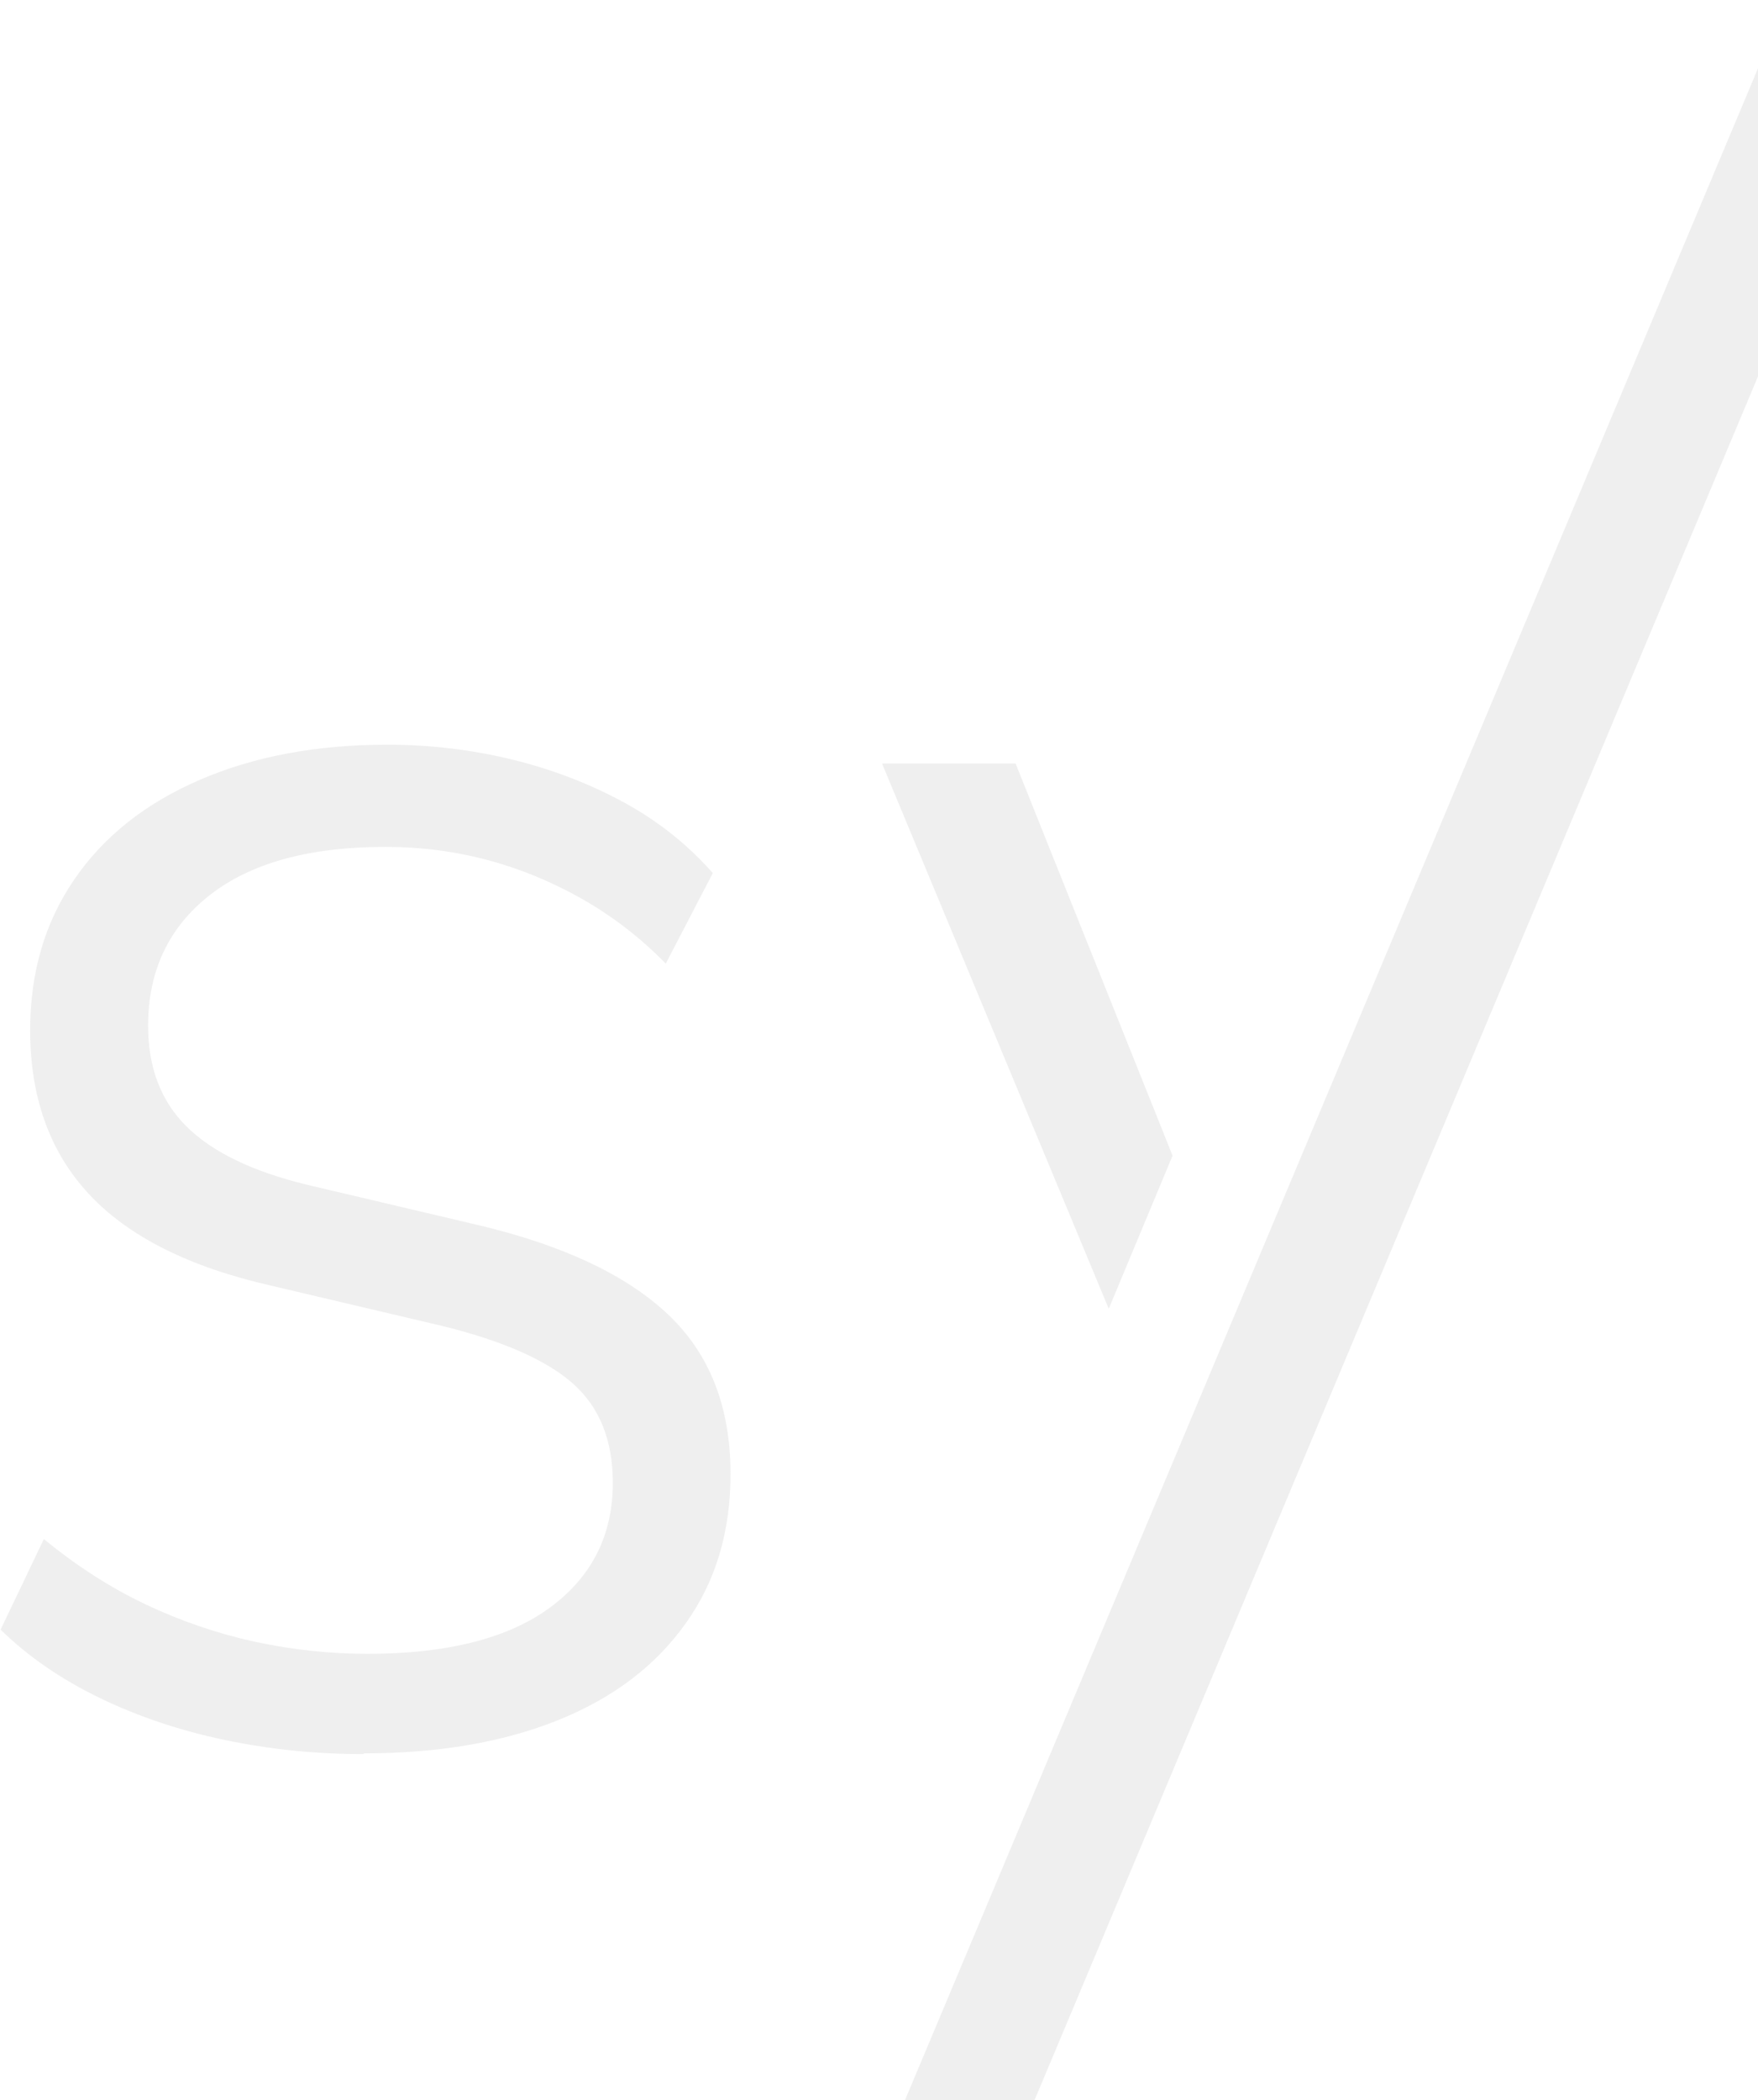 <?xml version="1.0" encoding="UTF-8"?> <svg xmlns="http://www.w3.org/2000/svg" width="509" height="608" viewBox="0 0 509 608" fill="none"> <path d="M105.23 507.812C91.611 507.812 78.265 506.48 65.193 503.745C52.121 501.011 40.008 496.945 28.852 491.546C17.696 486.147 8.115 479.557 0.176 471.775L12.7 445.553C22.145 453.336 32 459.646 42.197 464.483C52.395 469.321 62.935 472.897 73.748 475.28C84.561 477.594 95.443 478.786 106.394 478.786C129.458 478.786 147.115 474.299 159.229 465.395C171.343 456.491 177.434 444.432 177.434 429.288C177.434 416.878 173.533 407.273 165.799 400.472C158.065 393.671 145.404 388.133 128.02 383.856L78.607 372.218C54.722 366.819 37.133 357.915 25.772 345.716C14.411 333.517 8.731 317.672 8.731 298.251C8.731 281.564 12.974 267.052 21.529 254.572C30.084 242.092 42.129 232.557 57.87 225.756C73.611 218.956 91.679 215.59 112.143 215.59C124.599 215.59 136.781 217.063 148.484 219.937C160.187 222.812 171 227.018 180.856 232.417C190.711 237.815 199.197 244.616 206.384 252.749L192.764 278.97C185.578 271.609 177.502 265.369 168.673 260.321C159.776 255.273 150.605 251.487 141.092 248.963C131.648 246.439 121.793 245.177 111.595 245.177C89.626 245.177 72.653 249.804 60.745 259.129C48.836 268.454 42.882 281.074 42.882 296.989C42.882 309.048 46.578 318.723 53.969 326.085C61.361 333.446 72.995 339.125 88.873 342.981L138.286 354.62C162.925 360.439 181.266 369.063 193.38 380.491C205.494 391.919 211.516 407.343 211.516 426.764C211.516 443.45 207.205 457.893 198.445 470.092C189.753 482.291 177.434 491.616 161.556 497.996C145.678 504.376 126.925 507.601 105.299 507.601L105.23 507.812Z" fill="#606060" fill-opacity="0.1"></path> <path d="M294.054 221.059H255.386L321.019 378.878L339.498 334.568L294.054 221.059Z" fill="#606060" fill-opacity="0.1"></path> <path d="M554.74 0H517.303L262.024 608H299.529L554.74 0Z" fill="#606060" fill-opacity="0.1"></path> </svg> 